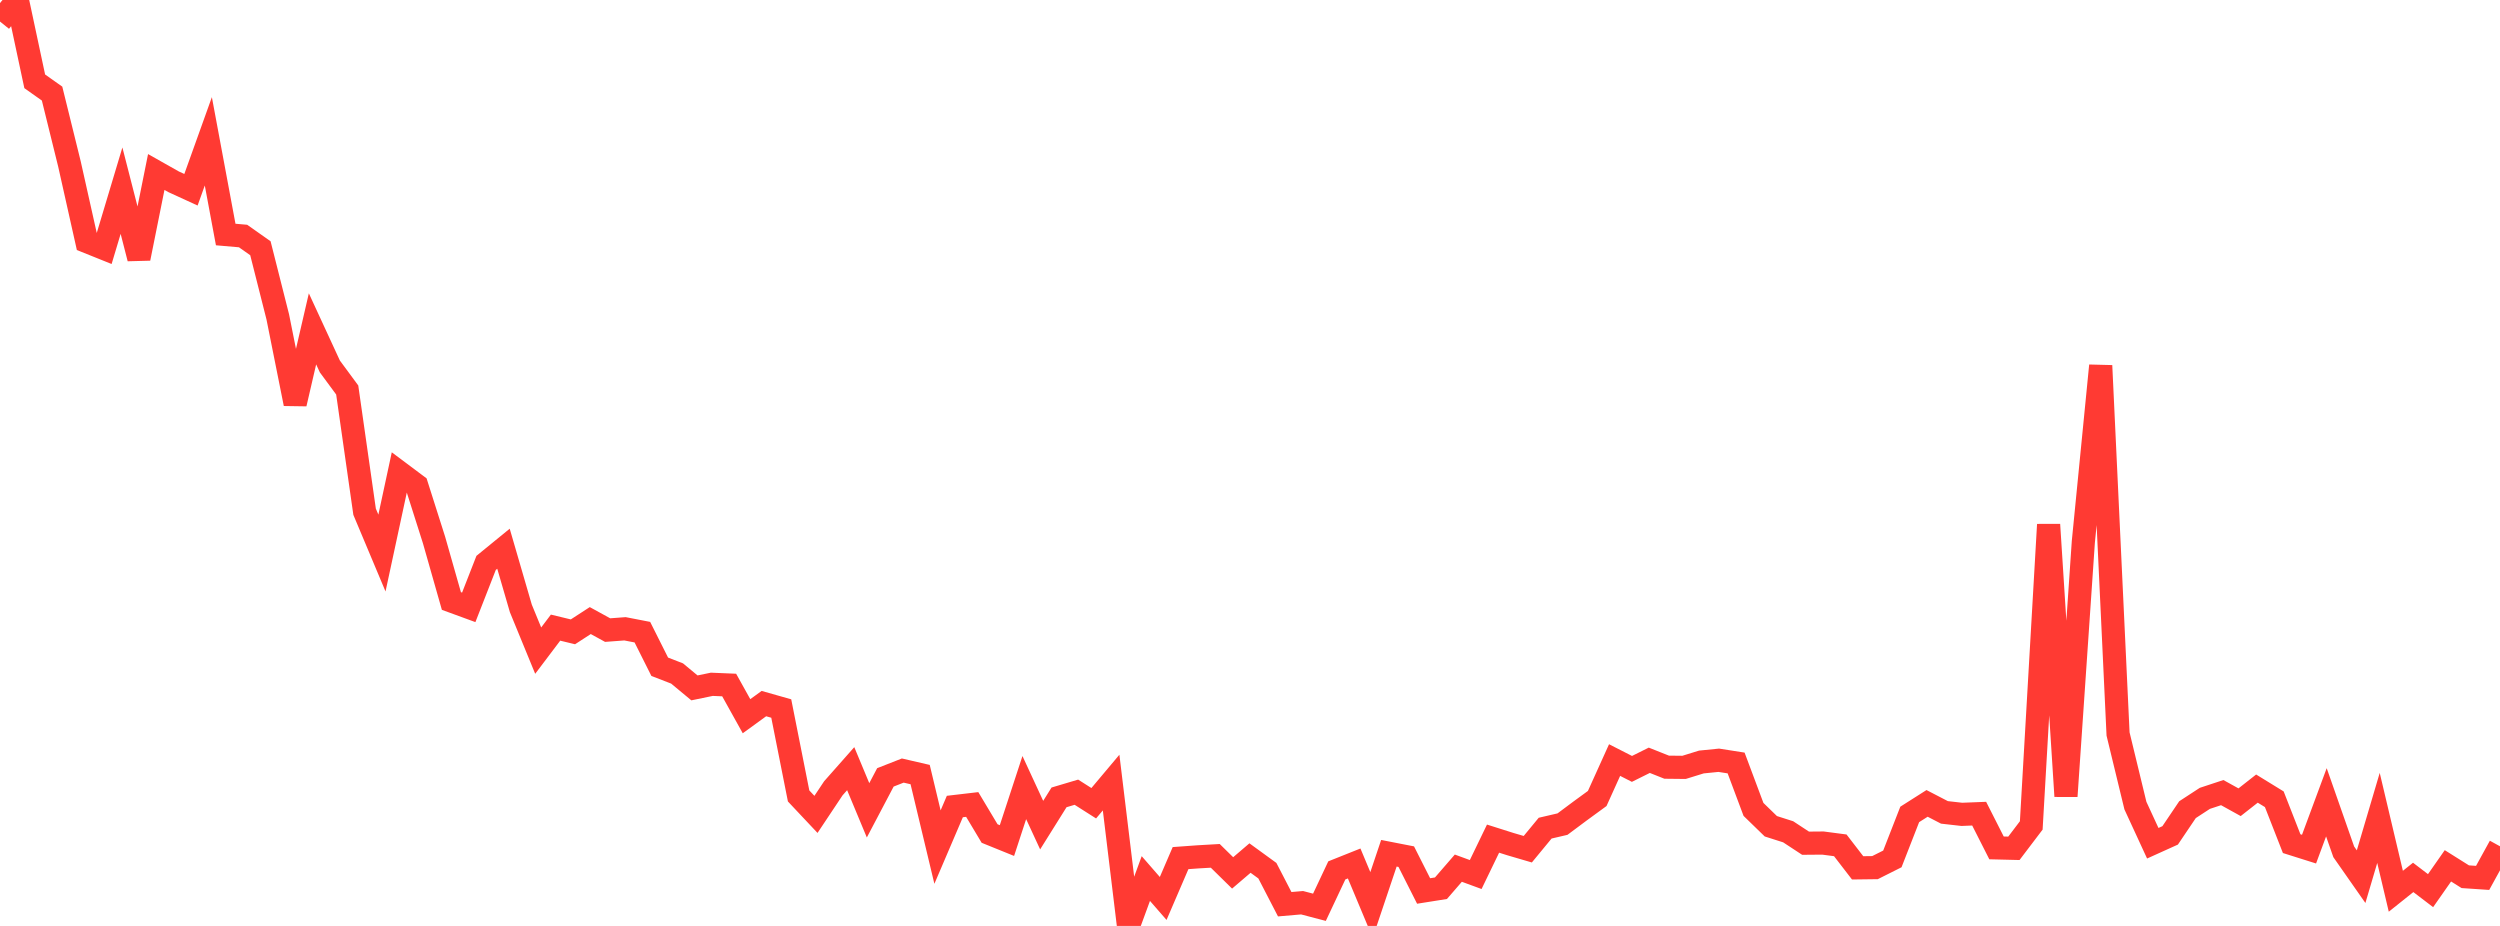 <?xml version="1.0" standalone="no"?>
<!DOCTYPE svg PUBLIC "-//W3C//DTD SVG 1.1//EN" "http://www.w3.org/Graphics/SVG/1.1/DTD/svg11.dtd">

<svg width="135" height="50" viewBox="0 0 135 50" preserveAspectRatio="none" 
  xmlns="http://www.w3.org/2000/svg"
  xmlns:xlink="http://www.w3.org/1999/xlink">


<polyline points="0.0, 1.163 0.938, 0.0 1.875, 4.391 2.812, 5.054 3.75, 8.854 4.688, 13.044 5.625, 13.421 6.562, 10.296 7.5, 13.954 8.438, 9.288 9.375, 9.817 10.312, 10.247 11.25, 7.631 12.188, 12.664 13.125, 12.745 14.062, 13.405 15.0, 17.114 15.938, 21.802 16.875, 17.758 17.812, 19.788 18.75, 21.06 19.688, 27.634 20.625, 29.865 21.562, 25.509 22.5, 26.211 23.438, 29.161 24.375, 32.454 25.312, 32.797 26.25, 30.397 27.188, 29.631 28.125, 32.852 29.062, 35.134 30.0, 33.892 30.938, 34.119 31.875, 33.511 32.812, 34.025 33.75, 33.955 34.688, 34.137 35.625, 36.005 36.562, 36.368 37.5, 37.146 38.438, 36.952 39.375, 36.991 40.312, 38.676 41.25, 37.994 42.188, 38.26 43.125, 42.981 44.062, 43.977 45.0, 42.569 45.938, 41.508 46.875, 43.757 47.812, 41.978 48.75, 41.61 49.688, 41.827 50.625, 45.743 51.562, 43.552 52.5, 43.442 53.438, 45.01 54.375, 45.39 55.312, 42.529 56.25, 44.557 57.188, 43.058 58.125, 42.779 59.062, 43.375 60.0, 42.259 60.938, 50.0 61.875, 47.441 62.812, 48.517 63.75, 46.338 64.688, 46.27 65.625, 46.216 66.562, 47.137 67.5, 46.335 68.438, 47.017 69.375, 48.828 70.312, 48.747 71.25, 48.993 72.188, 47.001 73.125, 46.627 74.062, 48.867 75.0, 46.076 75.938, 46.259 76.875, 48.113 77.812, 47.964 78.75, 46.881 79.688, 47.225 80.625, 45.286 81.562, 45.583 82.5, 45.858 83.438, 44.72 84.375, 44.502 85.312, 43.803 86.25, 43.118 87.188, 41.043 88.125, 41.521 89.062, 41.055 90.0, 41.428 90.938, 41.438 91.875, 41.148 92.812, 41.054 93.75, 41.201 94.688, 43.707 95.625, 44.618 96.562, 44.917 97.5, 45.533 98.438, 45.525 99.375, 45.648 100.312, 46.864 101.25, 46.852 102.188, 46.381 103.125, 43.979 104.062, 43.383 105.0, 43.869 105.938, 43.975 106.875, 43.938 107.812, 45.786 108.75, 45.809 109.688, 44.573 110.625, 28.327 111.562, 42.996 112.5, 29.263 113.438, 19.744 114.375, 39.635 115.312, 43.502 116.25, 45.535 117.188, 45.111 118.125, 43.722 119.062, 43.111 120.0, 42.801 120.938, 43.32 121.875, 42.584 122.812, 43.16 123.75, 45.557 124.688, 45.853 125.625, 43.324 126.562, 45.999 127.5, 47.34 128.438, 44.167 129.375, 48.128 130.312, 47.38 131.25, 48.095 132.188, 46.754 133.125, 47.343 134.062, 47.406 135.0, 45.7" fill="none" stroke="#ff3a33" stroke-width="1.25"/>

</svg>